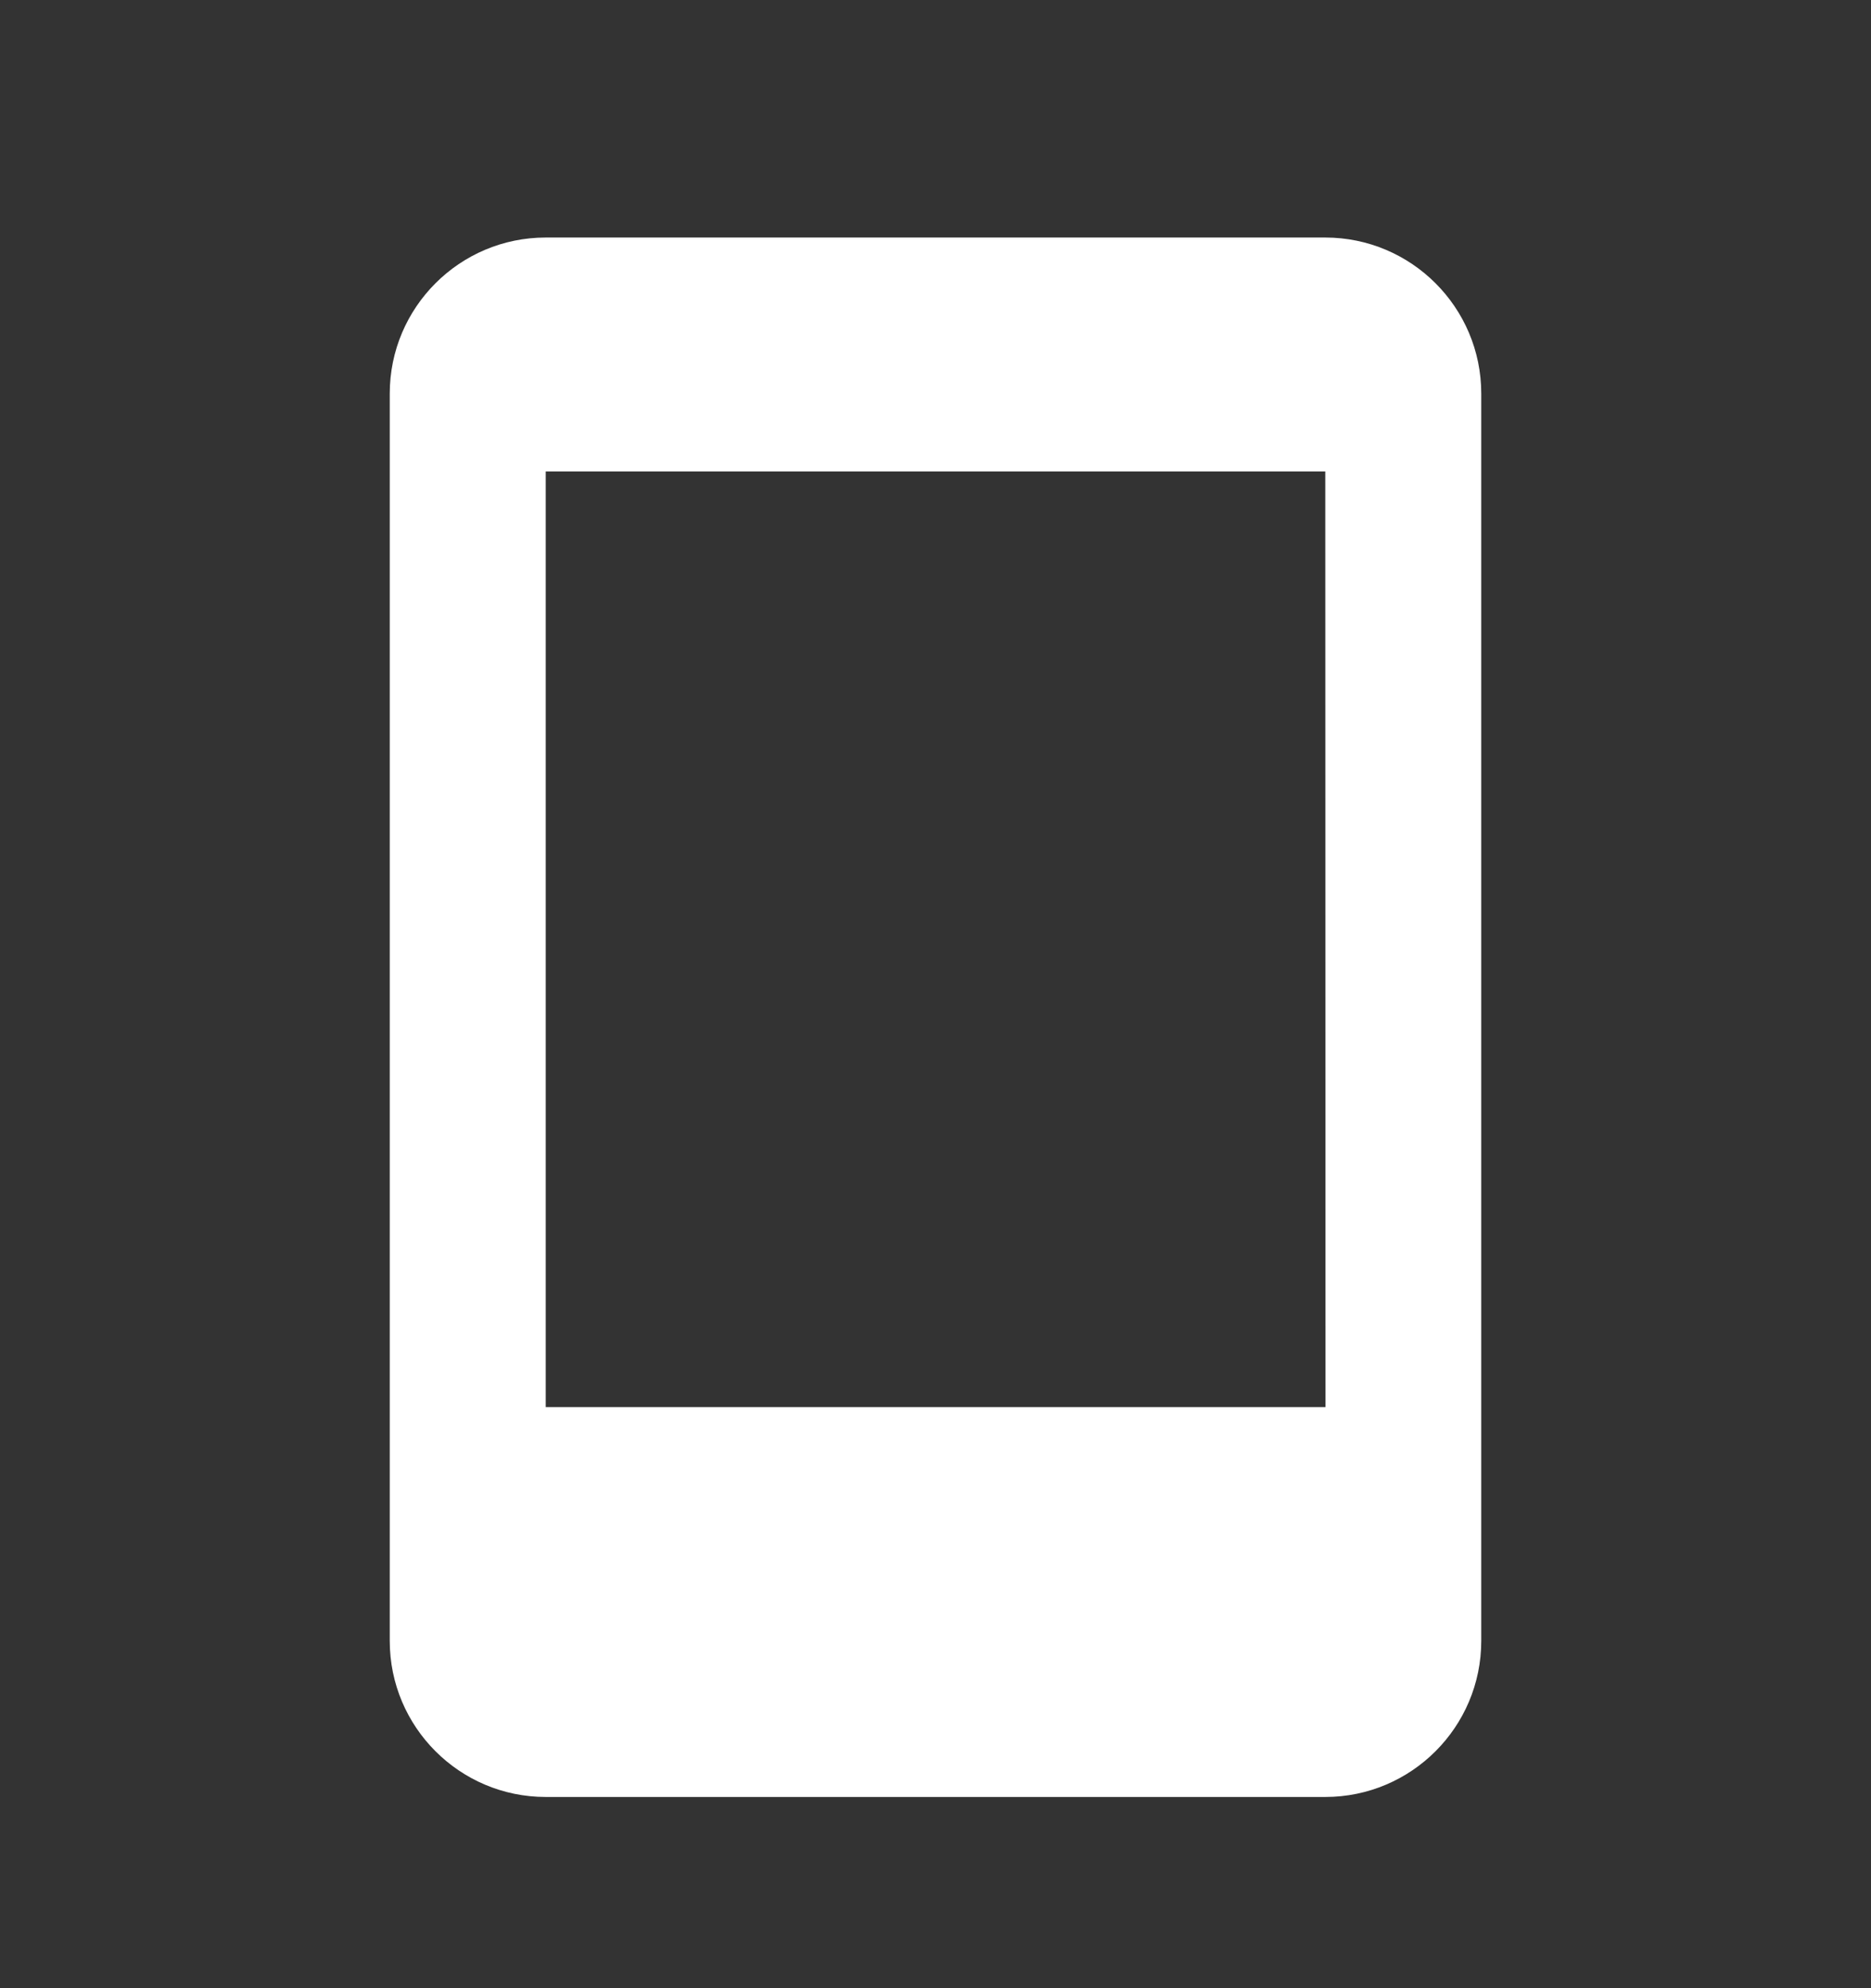 <svg width="16" height="17" viewBox="0 0 16 17" fill="none" xmlns="http://www.w3.org/2000/svg">
<rect x="0" y="0" width="16" height="17" fill="#333333" stroke="none"/>
<path d="M11.333 2.031H4.667C3.931 2.031 3.333 2.629 3.333 3.365V14.031C3.333 14.767 3.931 15.365 4.667 15.365H11.333C12.069 15.365 12.667 14.767 12.667 14.031V3.365C12.667 2.629 12.069 2.031 11.333 2.031ZM4.667 12.031V4.031H11.333L11.335 12.031H4.667Z" fill="white"/>
</svg>
